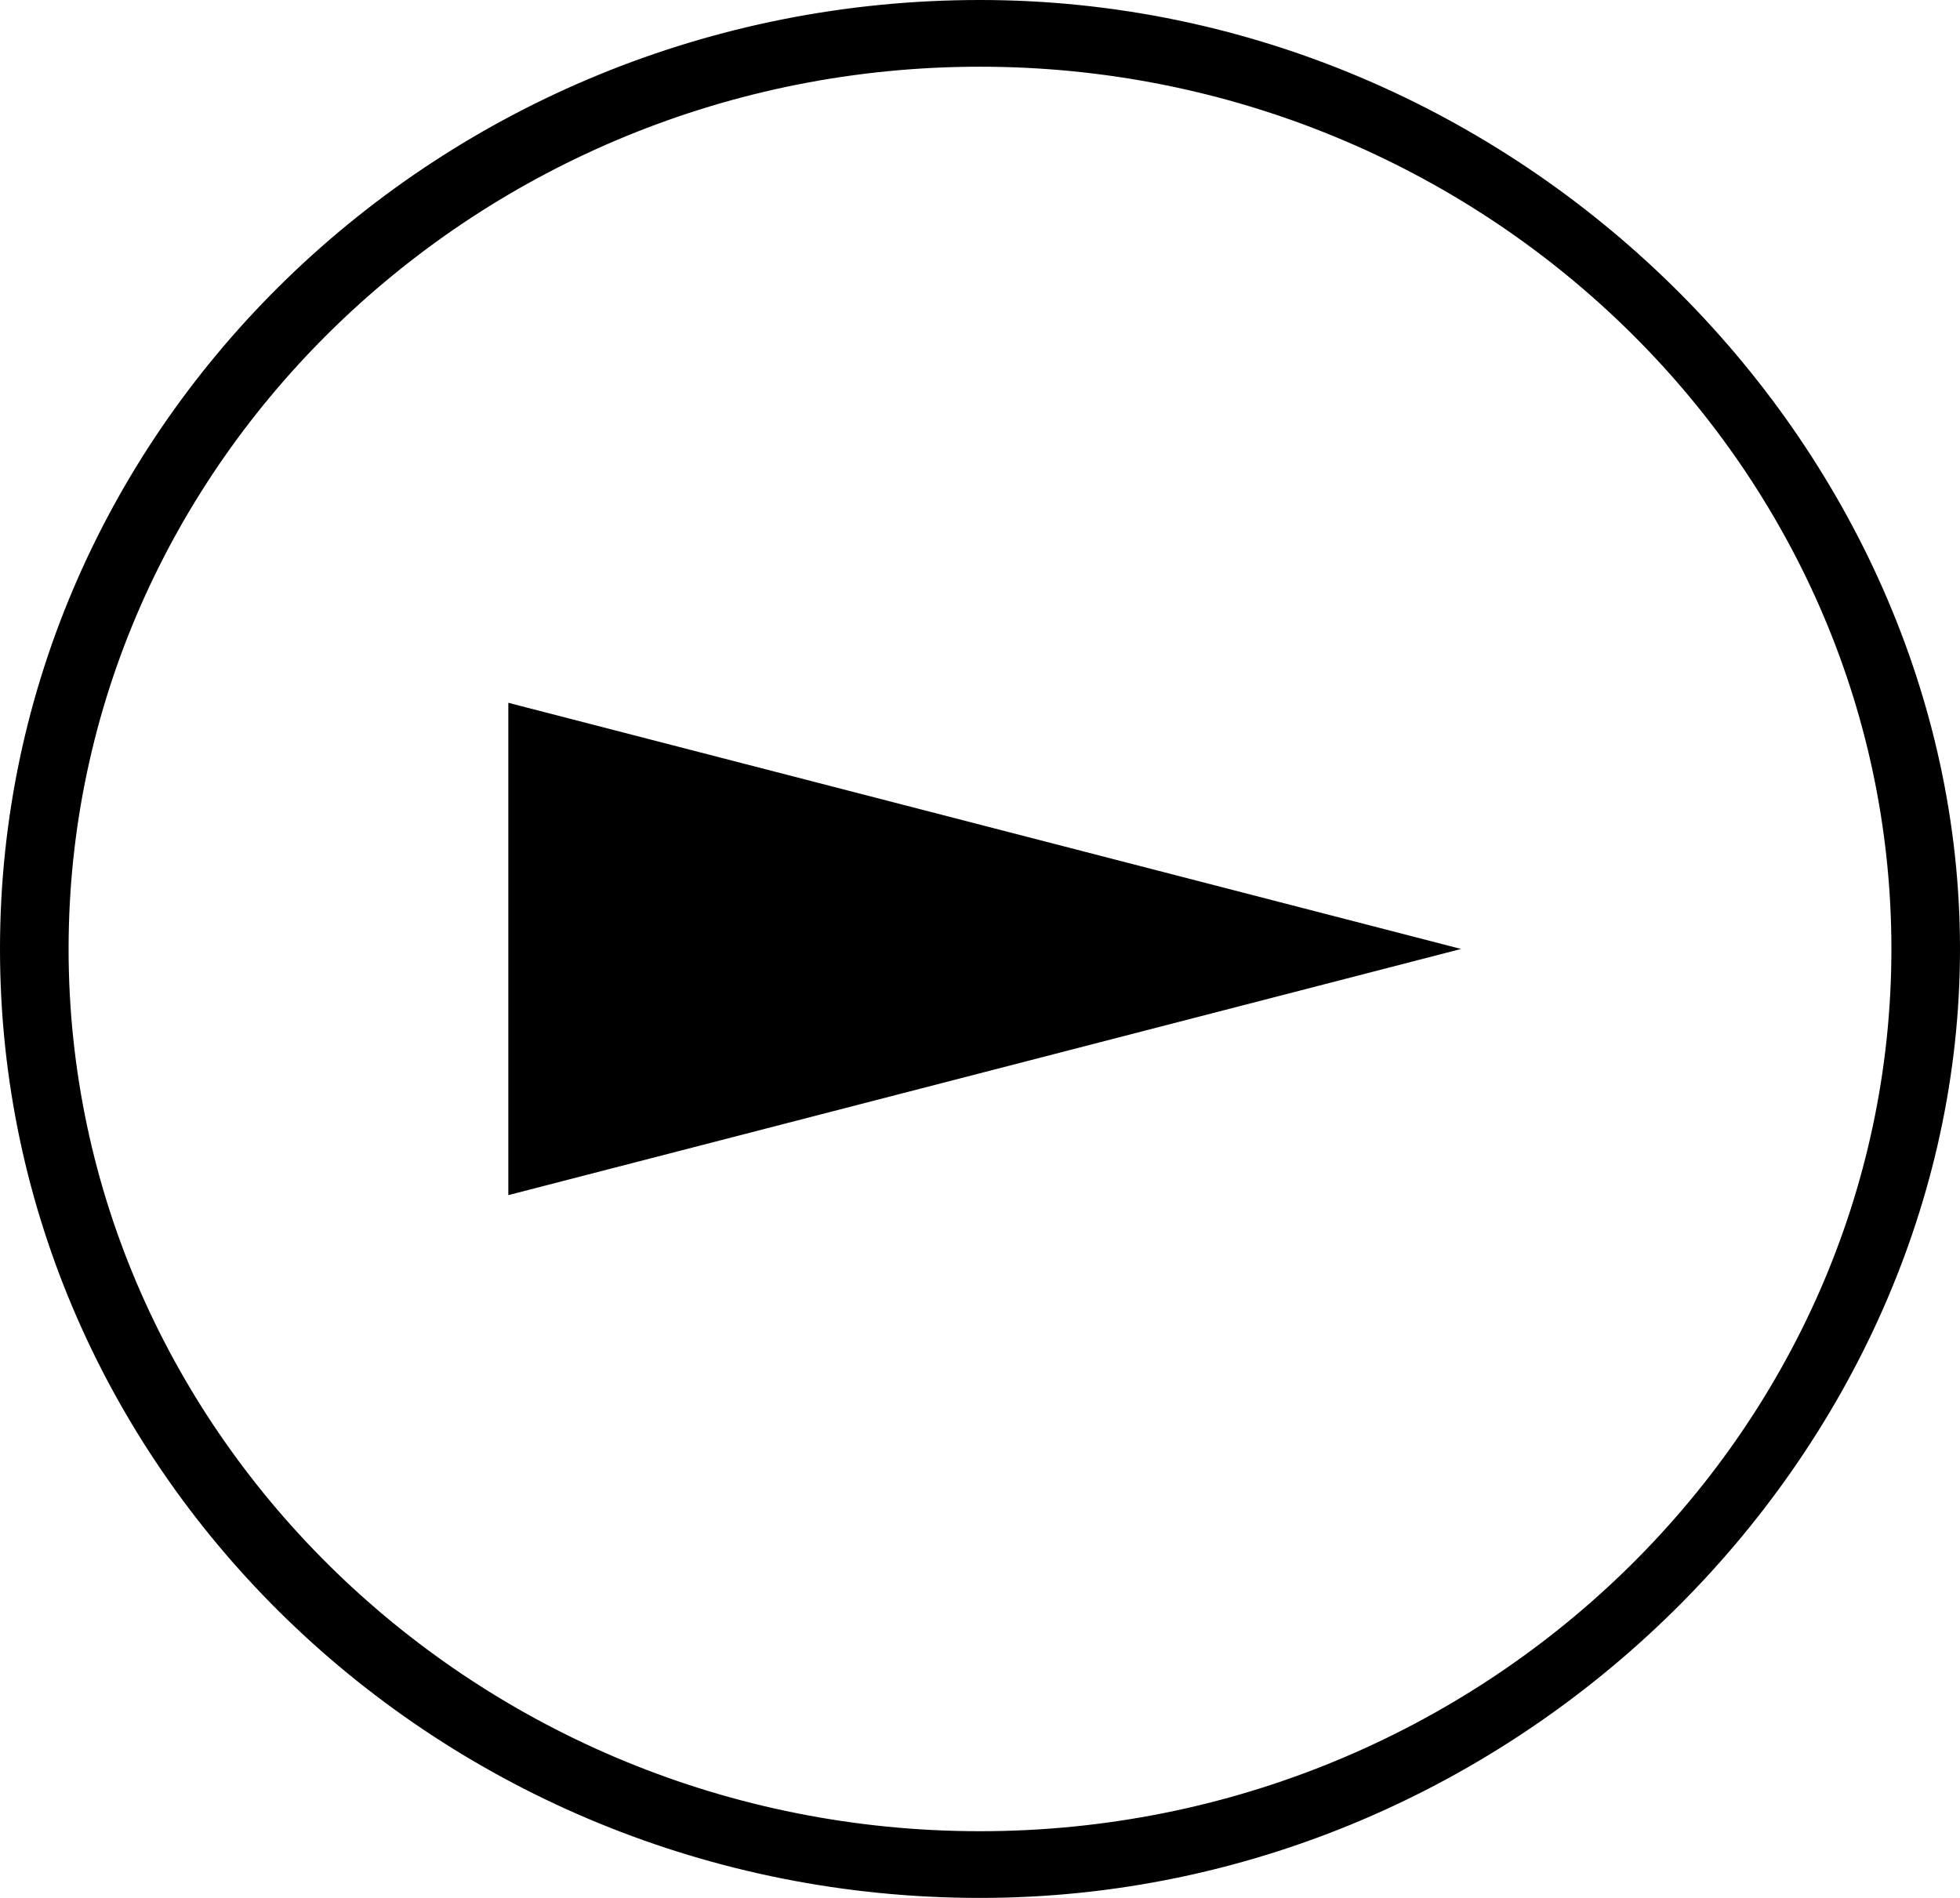 <?xml version="1.0" encoding="UTF-8"?><svg id="Layer_2" xmlns="http://www.w3.org/2000/svg" viewBox="0 0 20.86 20.2"><defs><style>.cls-1{fill-rule:evenodd;}</style></defs><g id="Layer_1-2"><path class="cls-1" d="M10.43,20.2C4.68,20.2,0,15.67,0,10.1S4.68,0,10.43,0s10.43,4.75,10.43,10.1-4.68,10.1-10.43,10.1ZM10.43,.71C5.09,.71,.73,4.93,.73,10.1s4.36,9.39,9.7,9.39,9.7-4.23,9.7-9.39S15.77,.71,10.43,.71ZM5.41,10.1v-2.62l10.14,2.62-10.14,2.62v-2.62Z"/></g></svg>